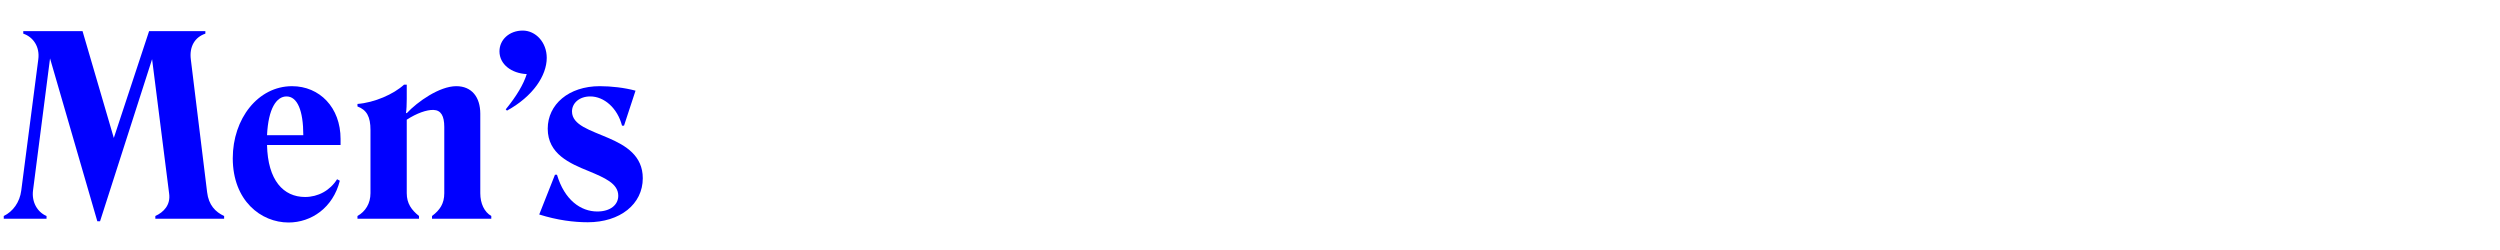 <?xml version="1.0" encoding="UTF-8"?><svg id="a" xmlns="http://www.w3.org/2000/svg" viewBox="0 0 1120 112"><defs><style>.b{fill:blue;}.c{fill:none;}</style></defs><g><path class="b" d="M50.988,61.805l15.805-47.852h25.211v1.125c-4.703,1.562-7.281,5.82-6.5,11.648l7.289,59.398c.672,5.711,3.695,8.852,7.617,10.641v1.234h-30.82v-1.234c3.703-1.68,6.953-4.93,6.164-10.195l-7.617-60.062-23.312,72.609h-1.227L22.418,26.172l-7.625,59.164c-.672,5.266,2.023,9.75,6.055,11.43v1.234H1.684v-1.234c4.148-2.016,7.172-6.164,7.844-11.43l7.625-58.719c.781-5.719-2.359-10.086-6.727-11.539v-1.125h26.555l14.008,47.852Z"/><path class="b" d="M129.27,99.68c-12.328,0-24.992-9.75-24.992-28.797,0-17.703,11.32-32.273,26.562-32.273,12.328,0,21.734,9.523,21.734,23.641v2.695h-32.945c.336,15.906,7.398,23.305,17.039,23.305,5.828,0,11.203-2.914,14.344-7.953l1.227,.672c-3.023,12.102-12.773,18.711-22.969,18.711Zm-9.641-39.109h16.25c0-11.094-2.688-17.367-7.508-17.367-4.484,0-8.18,5.375-8.742,17.367Z"/><path class="b" d="M165.973,86.57v-28.352c0-5.938-1.68-8.969-5.828-10.531v-1.125c7.508-.555,16.25-4.367,20.844-8.625h1.234v6.383c0,2.359-.109,4.93-.336,6.281l.336,.109c4.82-5.156,14.68-12.102,22.188-12.102,6.945,0,10.758,4.93,10.758,12.328v35.633c0,4.594,1.797,8.406,4.93,10.195v1.234h-26.555v-1.234c3.586-2.688,5.492-5.602,5.492-10.195v-29.695c0-4.93-1.461-7.508-4.82-7.625-3.031-.109-7.508,1.461-11.992,4.375v32.945c0,4.594,2.133,7.508,5.492,10.195v1.234h-27.57v-1.234c3.586-2.016,5.828-5.602,5.828-10.195Z"/><path class="b" d="M227.129,49.555l-.562-.562c4.93-6.047,7.953-11.203,9.414-15.797-6.836-.336-12.219-4.367-12.219-10.195,0-5.273,4.484-9.305,10.422-9.305,5.828,0,10.758,5.266,10.758,12.219,0,7.953-6.164,17.258-17.812,23.641Z"/><path class="b" d="M263.309,99.57c-6.156,0-13.555-.898-21.734-3.477l7.055-17.82h.898c3.359,11.32,10.648,16.477,18.047,16.477,5.938,0,9.406-3.023,9.406-7.062,0-5.484-6.156-8.062-13.109-10.977-8.625-3.477-18.492-7.734-18.492-19.055,0-10.867,9.414-19.047,23.312-19.047,5.156,0,11.094,.672,16.023,2.016l-5.156,15.688h-.891c-2.023-7.844-7.961-13.109-14.234-13.109-4.93,0-8.18,3.023-8.18,6.727,0,6.156,8.289,8.398,16.25,11.875,7.844,3.359,15.461,7.953,15.461,18.039,0,11.656-10.195,19.727-24.656,19.727Z"/></g><rect class="c" width="1120" height="112"/></svg>